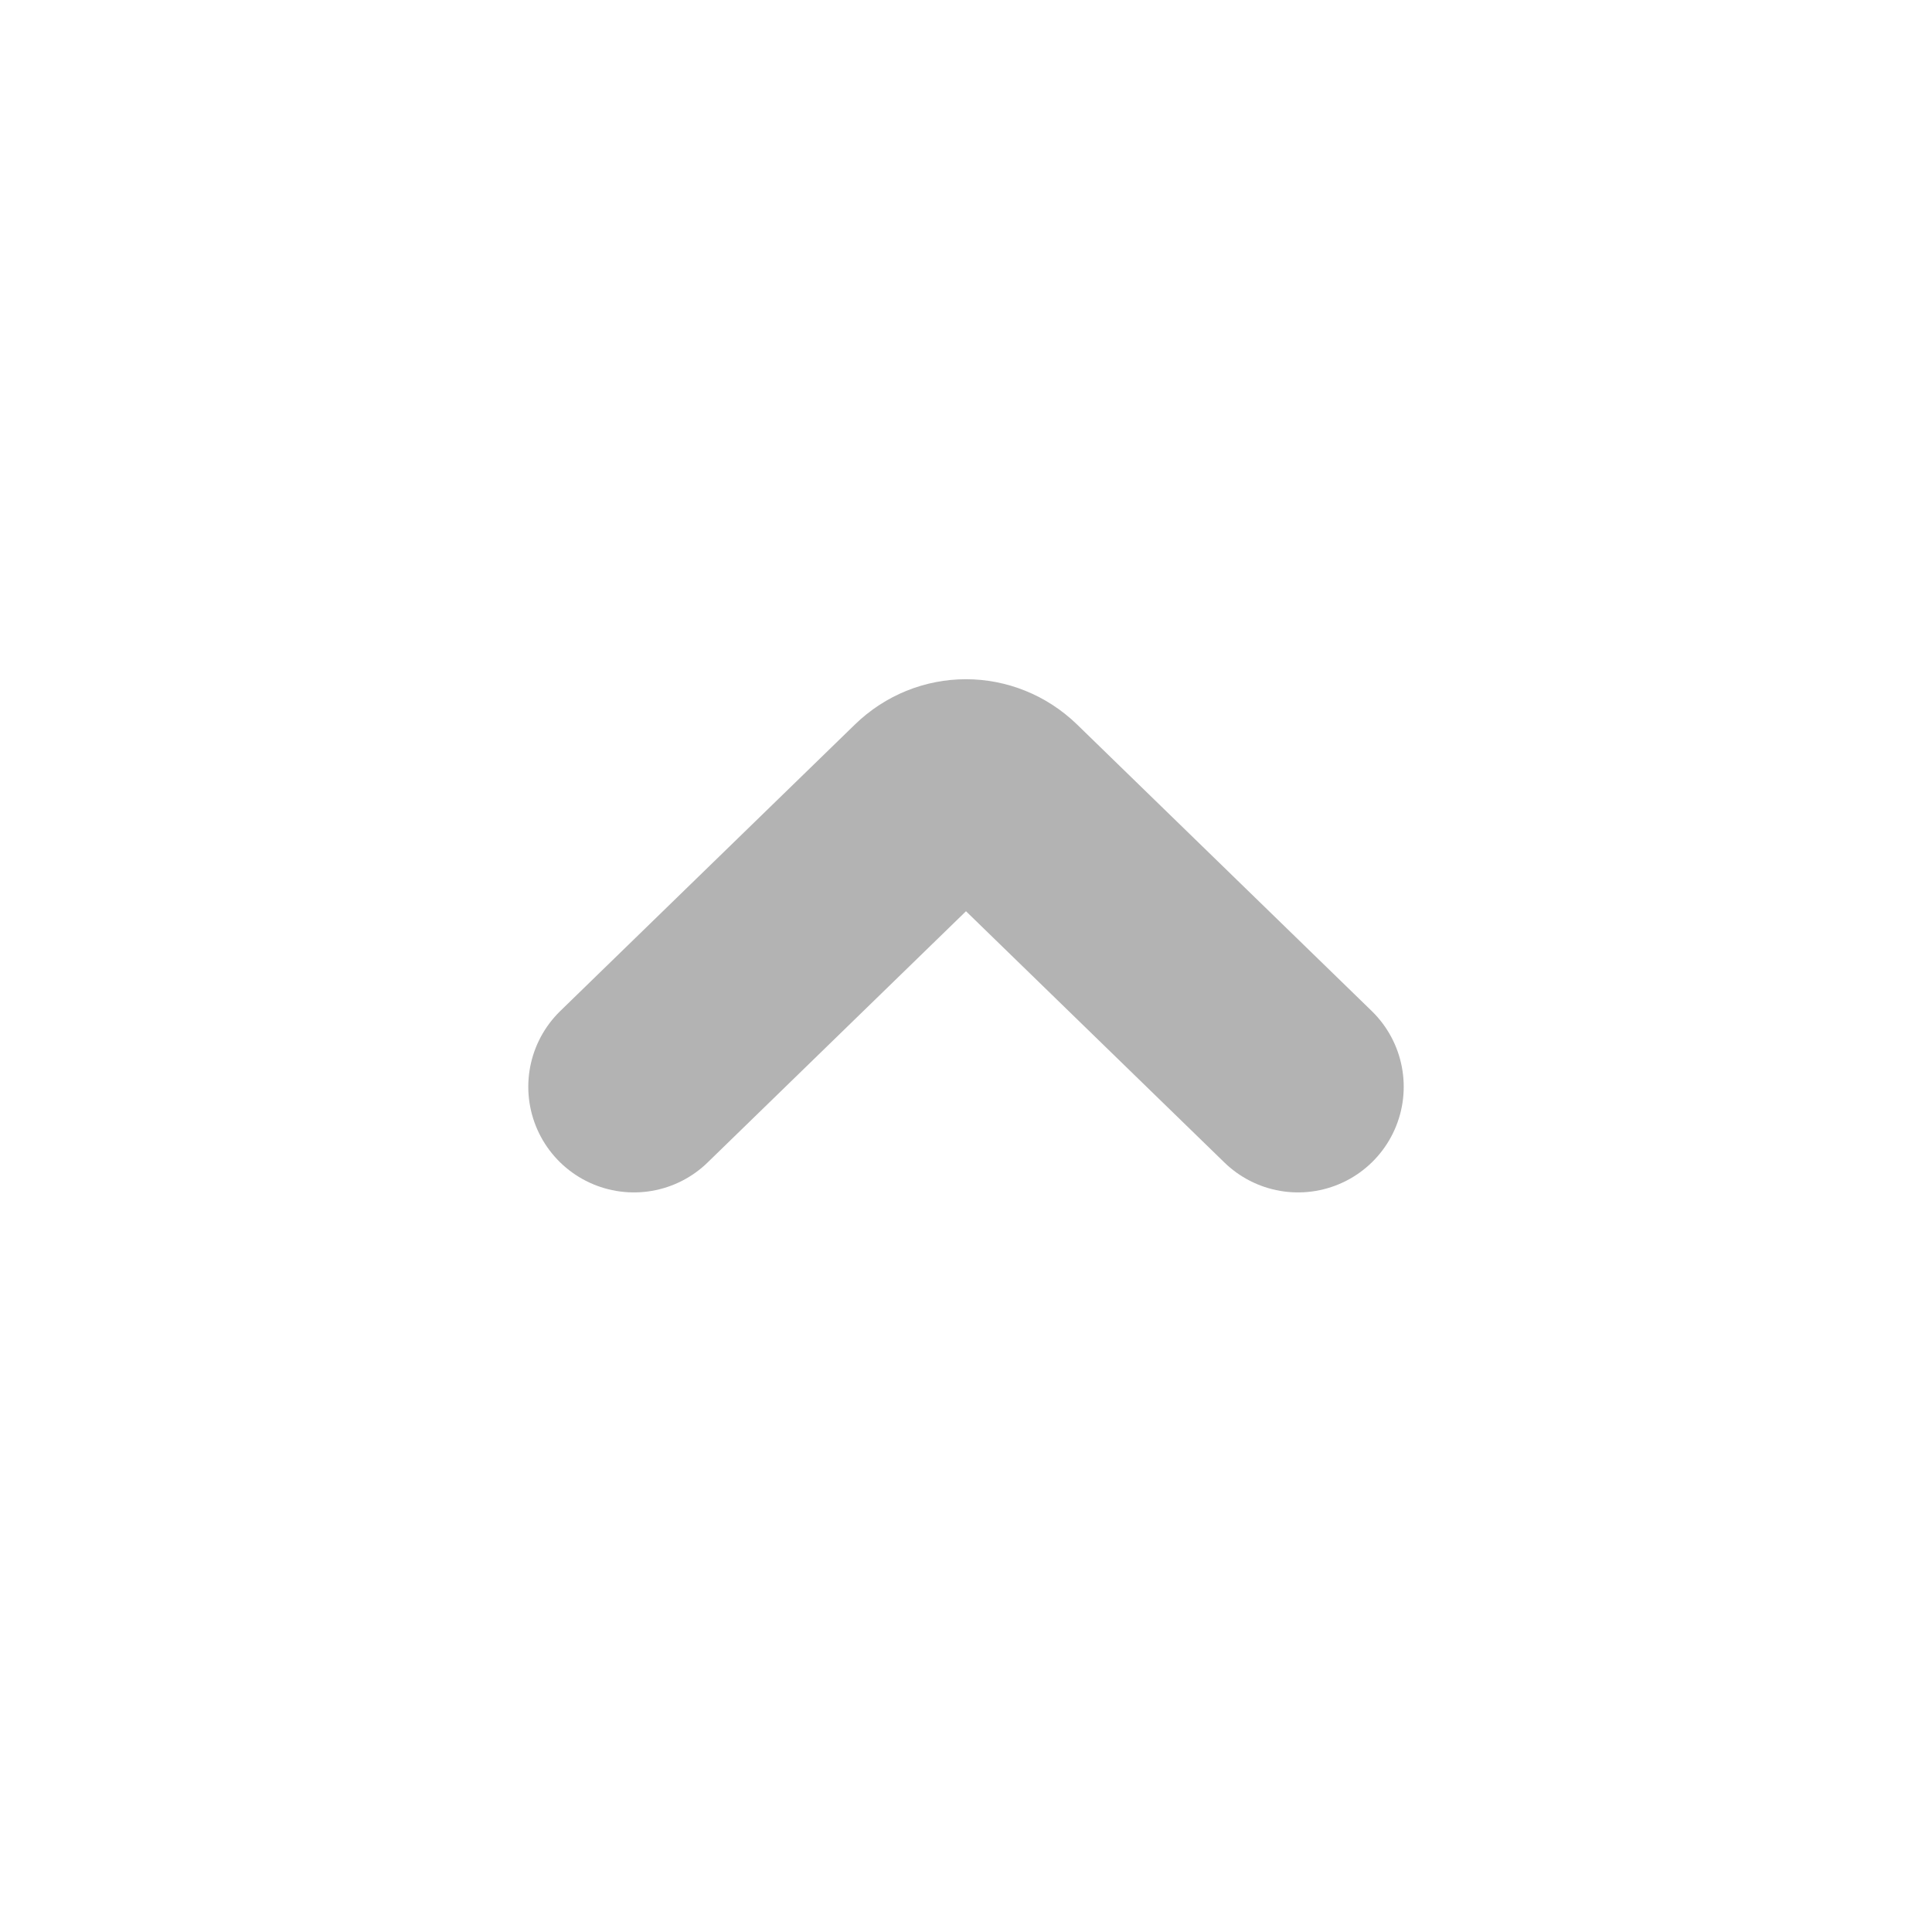 <?xml version="1.0" encoding="UTF-8"?><svg id="a" xmlns="http://www.w3.org/2000/svg" viewBox="0 0 128 128"><defs><style>.b{fill:none;fill-rule:evenodd;opacity:.3;stroke:#000;stroke-linecap:round;stroke-linejoin:round;stroke-width:14px;}.c{fill:#fff;stroke-width:0px;}</style></defs><rect class="c" width="128" height="128"/><path class="b" d="M42,72l19.52-18.98c1.4-1.36,3.55-1.36,4.96,0l19.52,18.98"/></svg>